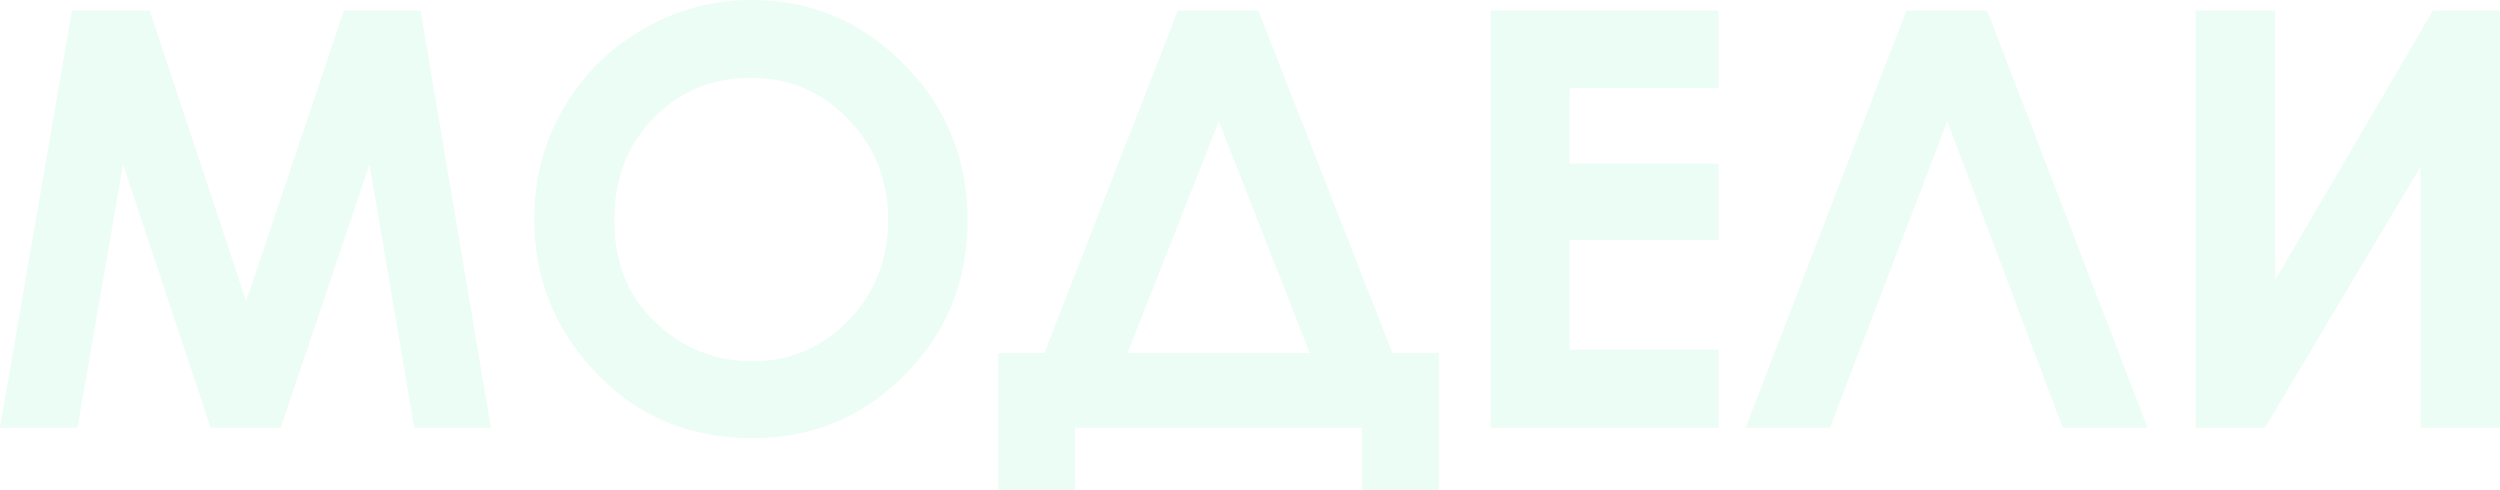 <svg width="1158" height="227" viewBox="0 0 1158 227" fill="none" xmlns="http://www.w3.org/2000/svg">
<path d="M33.363 4.861H69.354L114.014 139.642L159.33 4.861H194.795L227.37 198.1H191.905L171.152 76.061L130.039 198.1H97.595L57.007 76.061L35.859 198.1H0L33.363 4.861Z" fill="#33E69D" fill-opacity="0.1"/>
<path d="M348.214 0C375.536 0 399.004 9.896 418.619 29.689C438.322 49.481 448.173 73.609 448.173 102.071C448.173 130.271 438.453 154.136 419.013 173.666C399.661 193.195 376.149 202.96 348.477 202.96C319.492 202.96 295.411 192.932 276.233 172.877C257.056 152.822 247.467 129.001 247.467 101.414C247.467 82.936 251.933 65.946 260.865 50.444C269.797 34.943 282.057 22.683 297.644 13.662C313.319 4.554 330.175 0 348.214 0ZM347.82 35.994C329.956 35.994 314.939 42.212 302.767 54.648C290.595 67.084 284.509 82.892 284.509 102.071C284.509 123.44 292.171 140.342 307.495 152.778C319.404 162.499 333.065 167.36 348.477 167.36C365.903 167.36 380.746 161.054 393.005 148.443C405.265 135.832 411.395 120.287 411.395 101.808C411.395 83.417 405.221 67.872 392.874 55.174C380.527 42.387 365.509 35.994 347.82 35.994Z" fill="#33E69D" fill-opacity="0.1"/>
<path d="M545.637 4.861H582.809L644.939 163.55H666.48V227H630.884V198.1H497.956V227H462.359V163.55H483.77L545.637 4.861ZM564.551 56.093L522.256 163.55H606.715L564.551 56.093Z" fill="#33E69D" fill-opacity="0.1"/>
<path d="M690.518 4.861H795.994V40.855H727.034V75.798H795.994V111.135H727.034V161.974H795.994V198.1H690.518V4.861Z" fill="#33E69D" fill-opacity="0.1"/>
<path d="M955.455 198.1L901.995 56.093L847.615 198.1H808.603L883.08 4.861H920.384L994.729 198.1H955.455Z" fill="#33E69D" fill-opacity="0.1"/>
<path d="M1158 4.861V198.1H1121.22V77.112L1049.11 198.1H1017.06V4.861H1053.84V129.789L1127 4.861H1158Z" fill="#33E69D" fill-opacity="0.1"/>
</svg>
